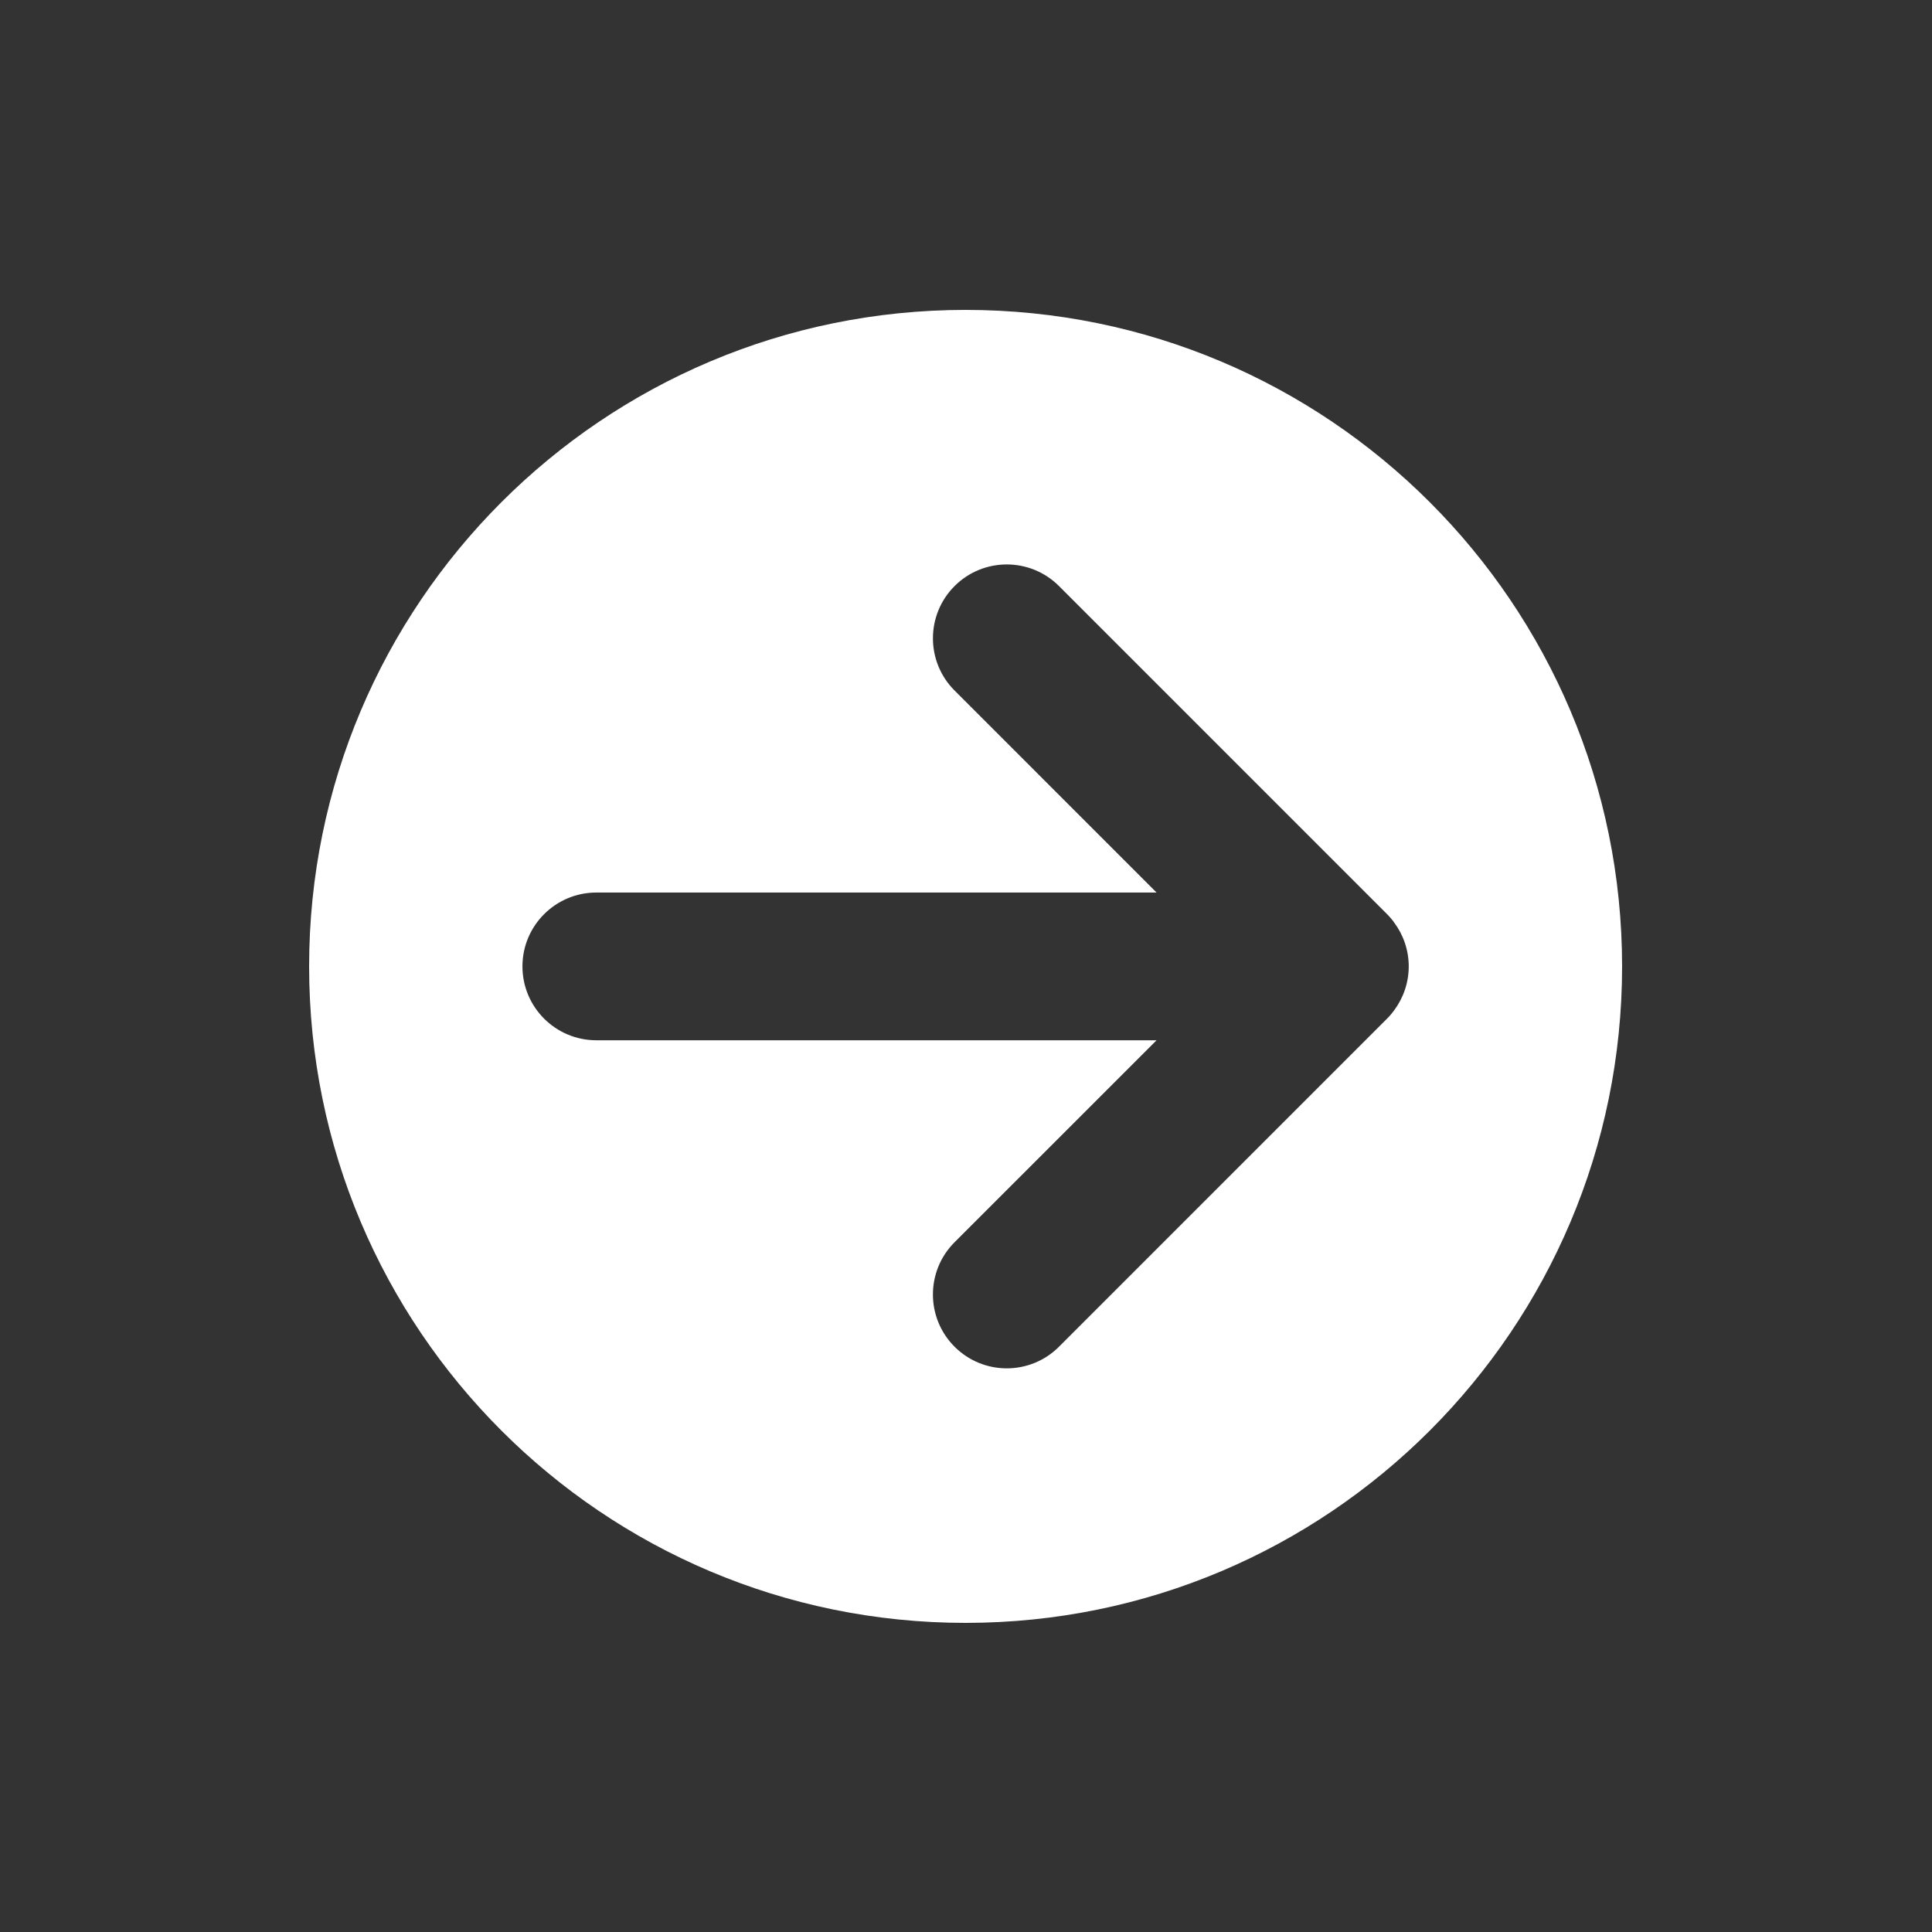 <svg xmlns="http://www.w3.org/2000/svg" xmlns:xlink="http://www.w3.org/1999/xlink" version="1.1" x="0px" y="0px" viewBox="0 0 100 100" enable-background="new 0 0 100 100" xml:space="preserve" aria-hidden="true" width="100px" height="100px" style="fill:url(#CerosGradient_id5d390a051);"><rect x="0" y="0" width="100" height="100" fill="#333333" stroke="none"/><defs><linearGradient class="cerosgradient" data-cerosgradient="true" id="CerosGradient_id5d390a051" gradientUnits="userSpaceOnUse" x1="50%" y1="100%" x2="50%" y2="0%"><stop offset="0%" stop-color="#FFFFFF"/><stop offset="100%" stop-color="#FFFFFF"/></linearGradient><linearGradient/></defs><g><path d="M16,50.02C16.001,68.787,31.214,84,49.979,84c18.767,0,33.98-15.213,33.98-33.98c0-18.765-15.214-33.978-33.981-33.979   C31.213,16.041,16.001,31.255,16,50.02z M72.114,52.356c-0.033,0.044-0.065,0.088-0.102,0.13c-0.064,0.078-0.135,0.156-0.212,0.232   c-0.001,0.003-0.005,0.006-0.007,0.008L54.815,69.705c-1.494,1.494-3.914,1.494-5.408,0c-1.492-1.493-1.492-3.914,0-5.406   l10.457-10.455H30.866c-2.111,0-3.824-1.712-3.824-3.824c0-2.11,1.713-3.822,3.824-3.822h28.998L49.409,35.742   c-1.494-1.492-1.494-3.914,0-5.408c1.492-1.491,3.912-1.491,5.404,0l16.982,16.983c0.082,0.081,0.153,0.16,0.22,0.243   c0.03,0.033,0.058,0.069,0.085,0.104c0.021,0.027,0.045,0.058,0.062,0.087c0.472,0.635,0.752,1.416,0.754,2.269   c-0.002,0.854-0.283,1.638-0.755,2.274C72.147,52.315,72.13,52.335,72.114,52.356z" style="fill:url(#CerosGradient_id5d390a051);"/></g></svg>